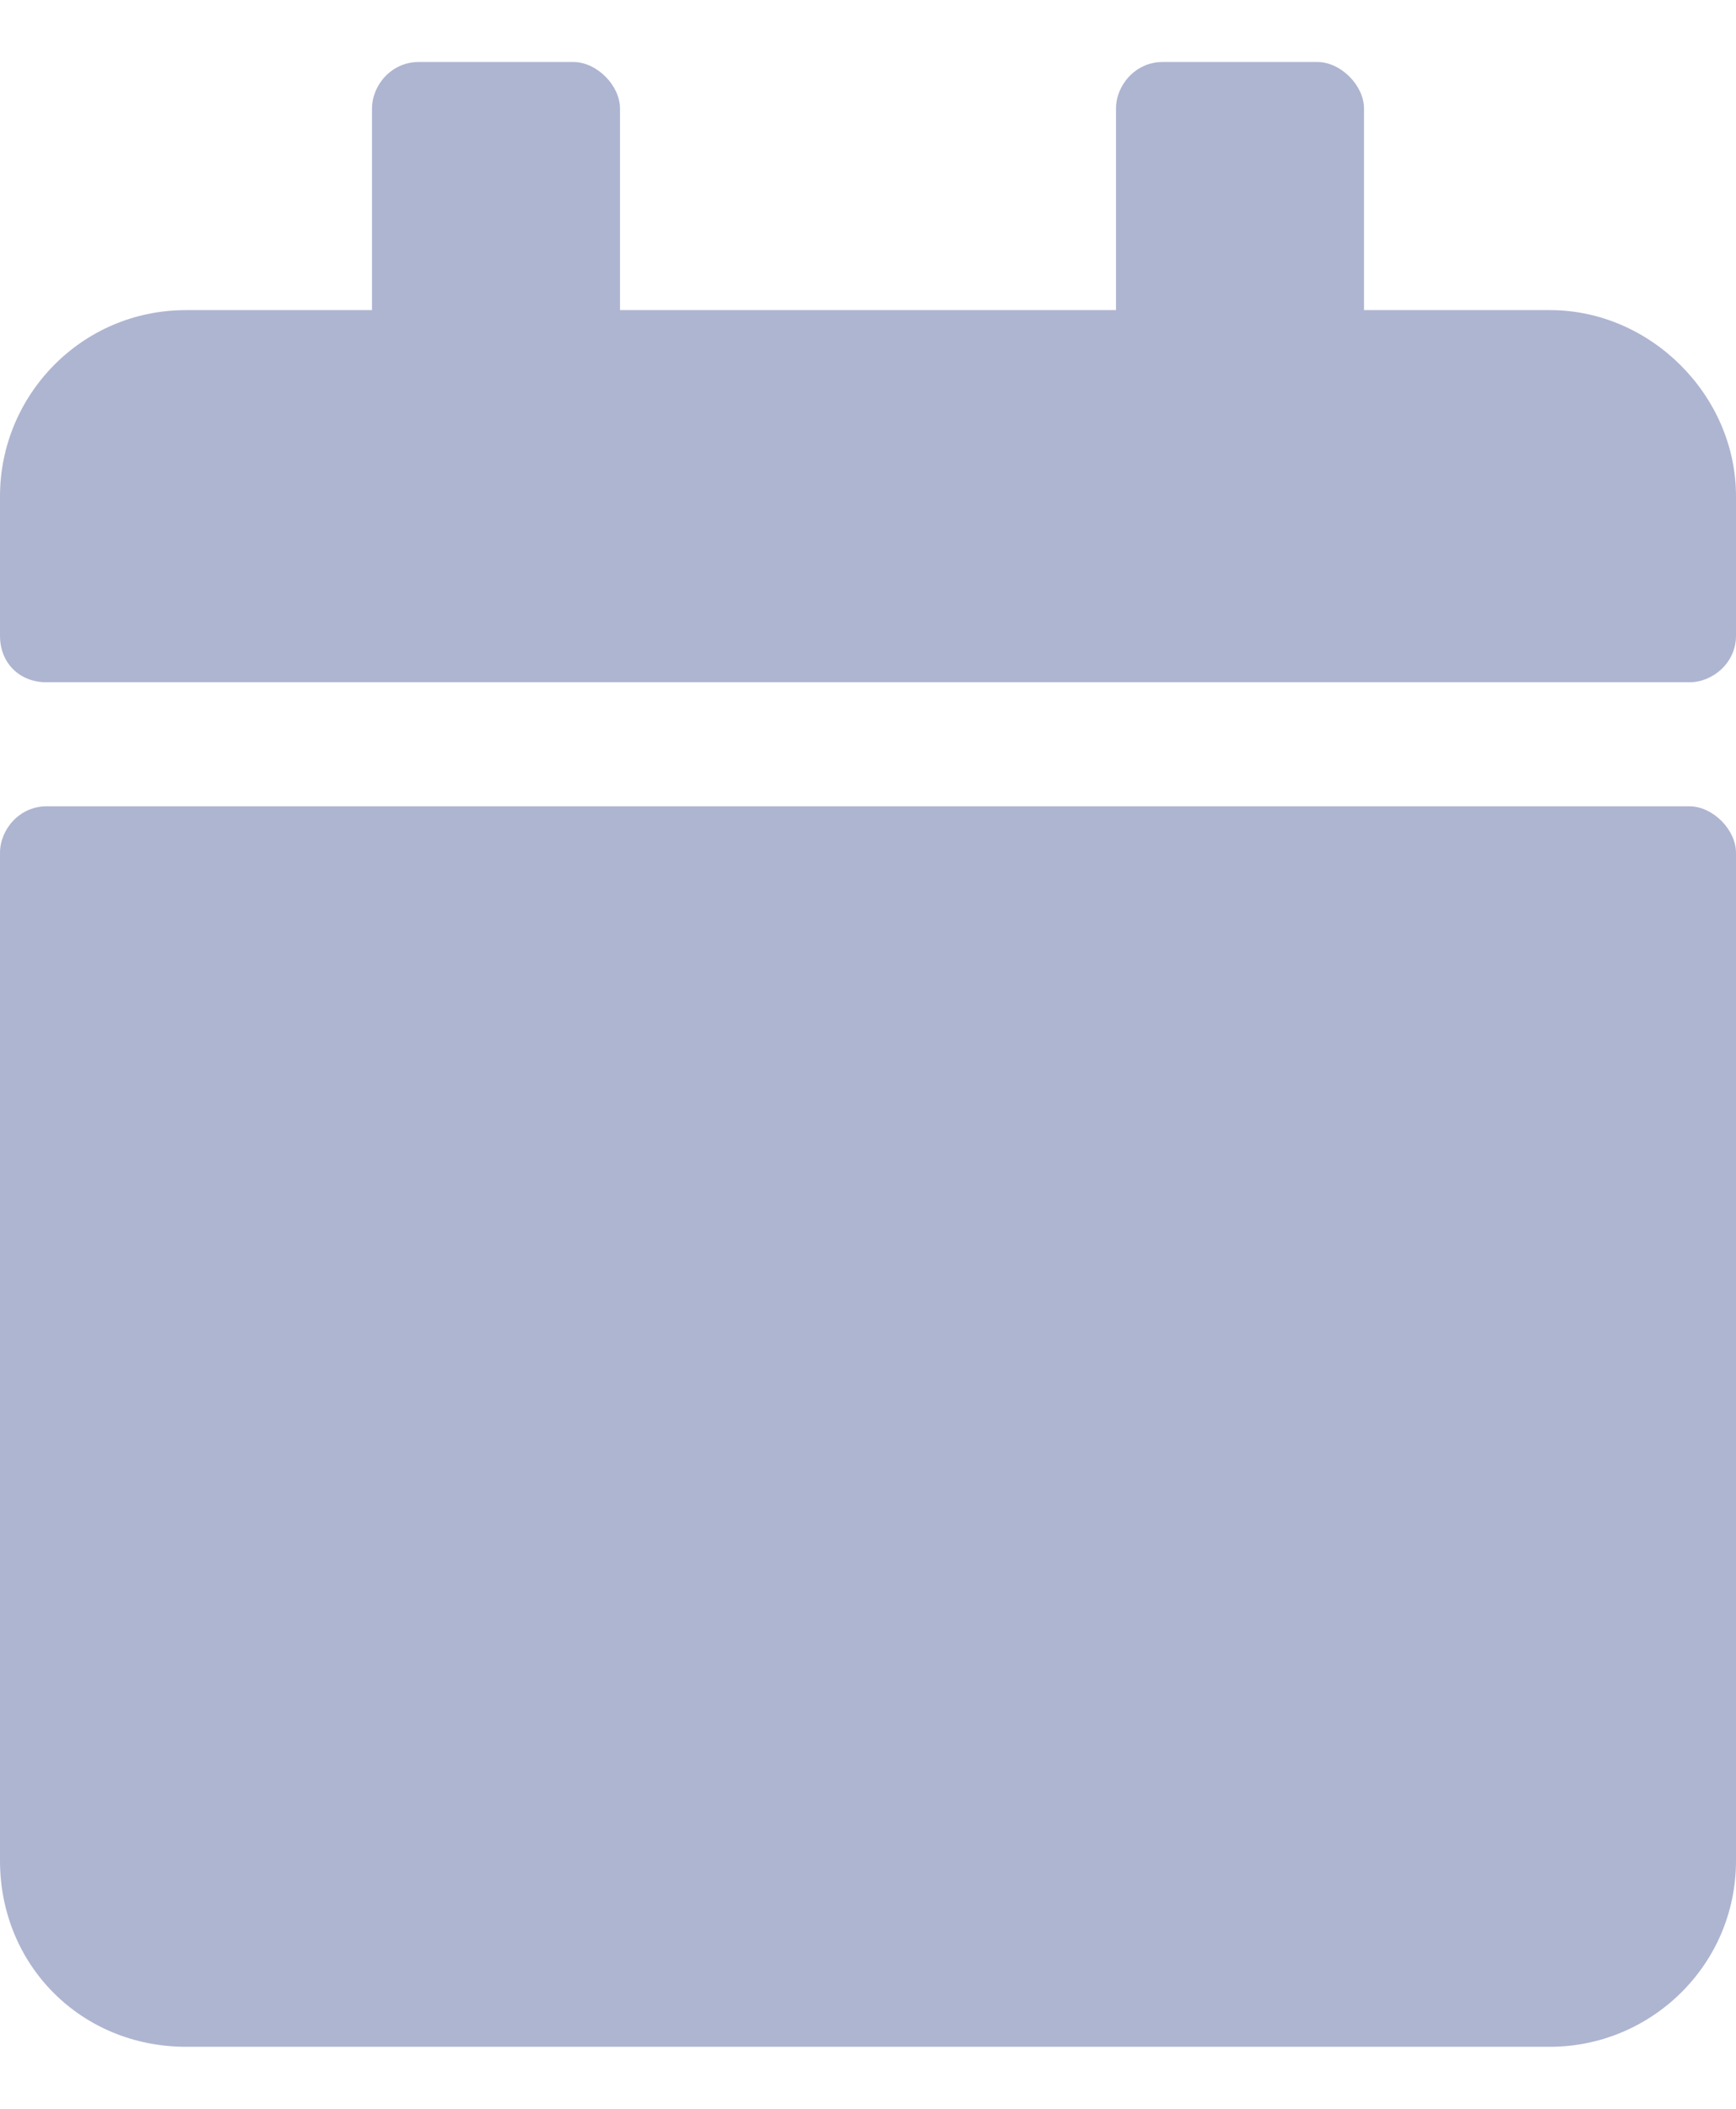 <svg width="14" height="17" viewBox="0 0 14 17" fill="none" xmlns="http://www.w3.org/2000/svg">
<path d="M0.375 6.5C0.156 6.5 0 6.688 0 6.875V15C0 15.844 0.656 16.5 1.5 16.5H12.5C13.312 16.5 14 15.844 14 15V6.875C14 6.688 13.812 6.5 13.625 6.5H0.375ZM14 5.125V4C14 3.188 13.312 2.5 12.5 2.5H11V0.875C11 0.688 10.812 0.5 10.625 0.5H9.375C9.156 0.5 9 0.688 9 0.875V2.5H5V0.875C5 0.688 4.812 0.5 4.625 0.5H3.375C3.156 0.5 3 0.688 3 0.875V2.5H1.5C0.656 2.5 0 3.188 0 4V5.125C0 5.344 0.156 5.5 0.375 5.5H13.625C13.812 5.5 14 5.344 14 5.125Z" fill="#AEB5D1"/>
</svg>
